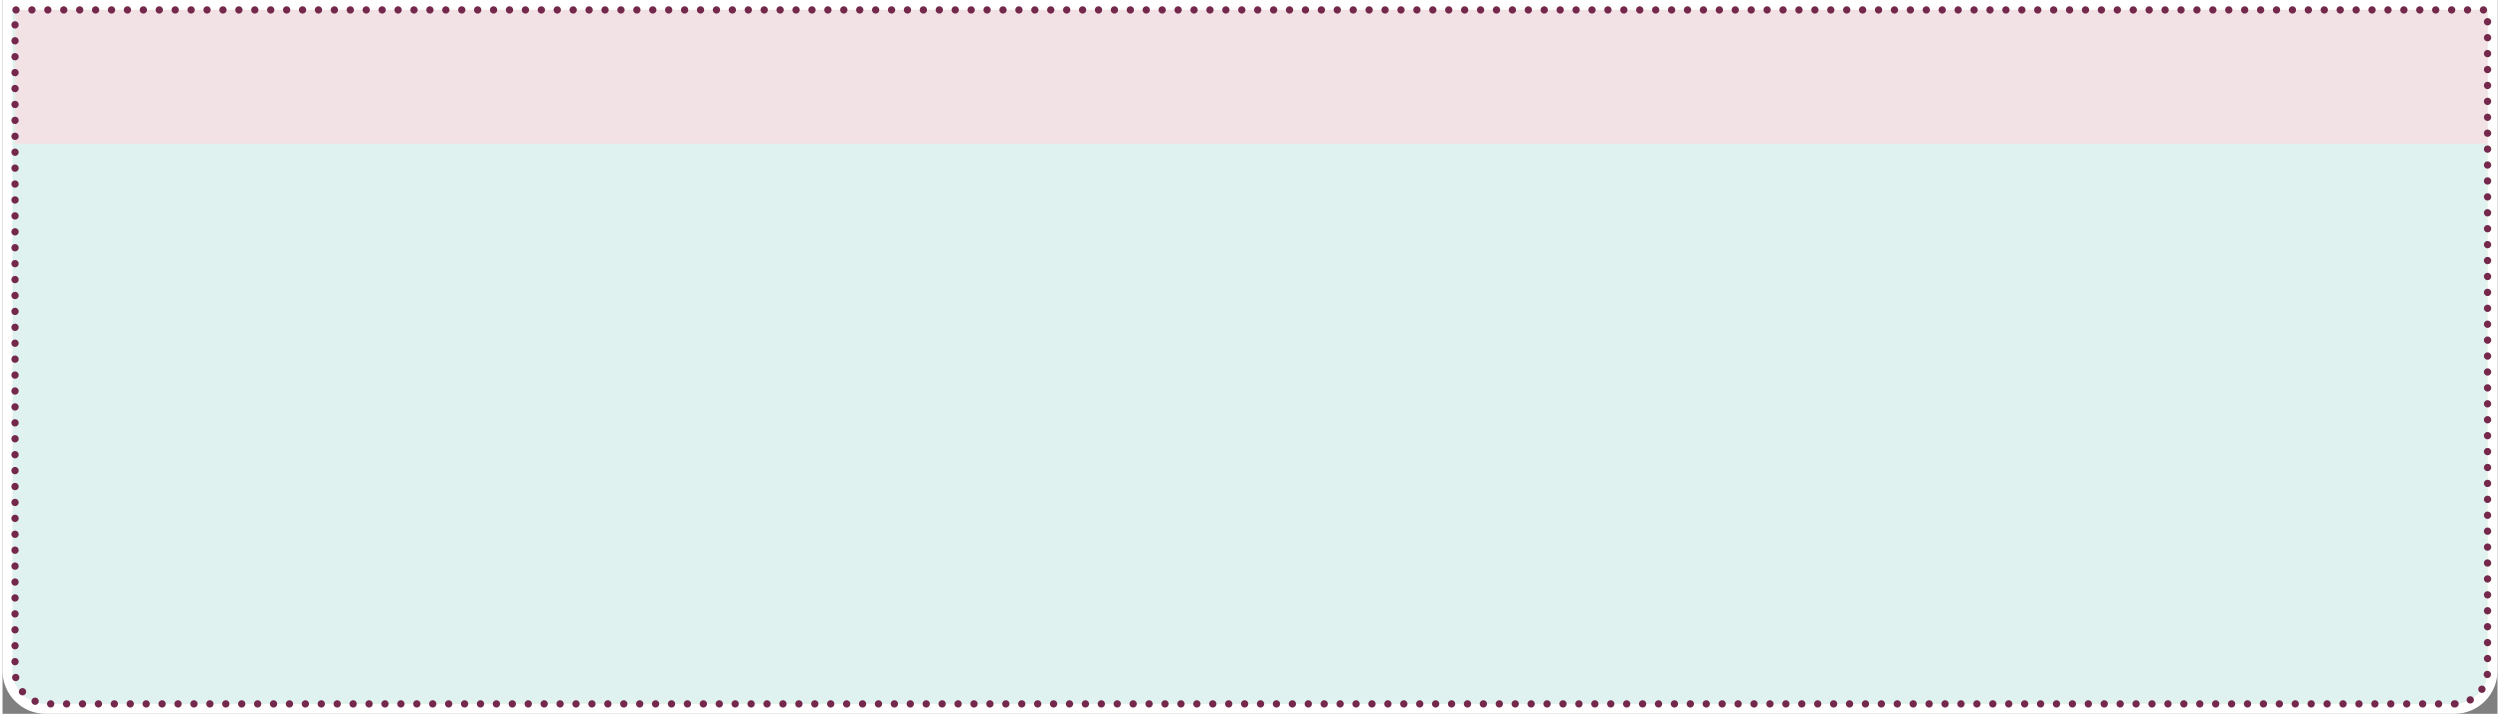 <?xml version="1.0" encoding="UTF-8"?><svg xmlns="http://www.w3.org/2000/svg" id="_2_CAROSELS" data-name="2 CAROSELS" viewBox="0 0 753.86 215.68" aria-hidden="true" width="753px" height="215px">
  <rect x="0" y="0" width="753.86" height="215.68" fill="#808080" stroke="none"/>
  <defs><linearGradient class="cerosgradient" data-cerosgradient="true" id="CerosGradient_id781fe5316" gradientUnits="userSpaceOnUse" x1="50%" y1="100%" x2="50%" y2="0%"><stop offset="0%" stop-color="#d1d1d1"/><stop offset="100%" stop-color="#d1d1d1"/></linearGradient><linearGradient/>
    <style>
      .cls-1-68b5d208678e0{
        fill: #dff2ef;
      }

      .cls-2-68b5d208678e0{
        fill: #fff;
      }

      .cls-3-68b5d208678e0{
        fill: none;
        stroke: #74284b;
        stroke-dasharray: 0 4.81 0 0 0 0;
        stroke-linecap: round;
        stroke-linejoin: round;
        stroke-width: 2.21px;
      }

      .cls-4-68b5d208678e0{
        fill: #fff6c3;
      }

      .cls-5-68b5d208678e0{
        fill: #f2e2e6;
      }
    </style>
  </defs>
  <g>
    <path class="cls-2-68b5d208678e0" d="M13,214.18c-6.34,0-11.5-5.16-11.5-11.5V1.5h750.86v201.18c0,6.34-5.16,11.5-11.5,11.5H13Z"/>
    <path class="cls-2-68b5d208678e0" d="M750.86,3v199.68c0,5.52-4.48,10-10,10H13c-5.52,0-10-4.48-10-10V3h747.86M753.86,0H0v202.68c0,7.17,5.83,13,13,13h727.86c7.17,0,13-5.83,13-13V0h0Z"/>
  </g>
  <path class="cls-4-68b5d208678e0" d="M13.82,3h727.04c5.52,0,10,4.48,10,10v199.68H3.82V13C3.82,7.48,8.3,3,13.82,3Z" transform="translate(754.67 215.68) rotate(-180)"/>
  <path class="cls-1-68b5d208678e0" d="M13,212.68h727.86c5.52,0,10-4.48,10-10V3s-747.86,0-747.86,0v199.68c0,5.52,4.48,10,10,10Z"/>
  <rect class="cls-5-68b5d208678e0" x="3.82" y="3" width="747.04" height="40.44"/>
  <path class="cls-3-68b5d208678e0" d="M13.78,3h727.08c5.52,0,10,4.48,10,10v199.68H3.78V13C3.78,7.48,8.26,3,13.78,3Z" transform="translate(754.64 215.68) rotate(-180)"/>
</svg>